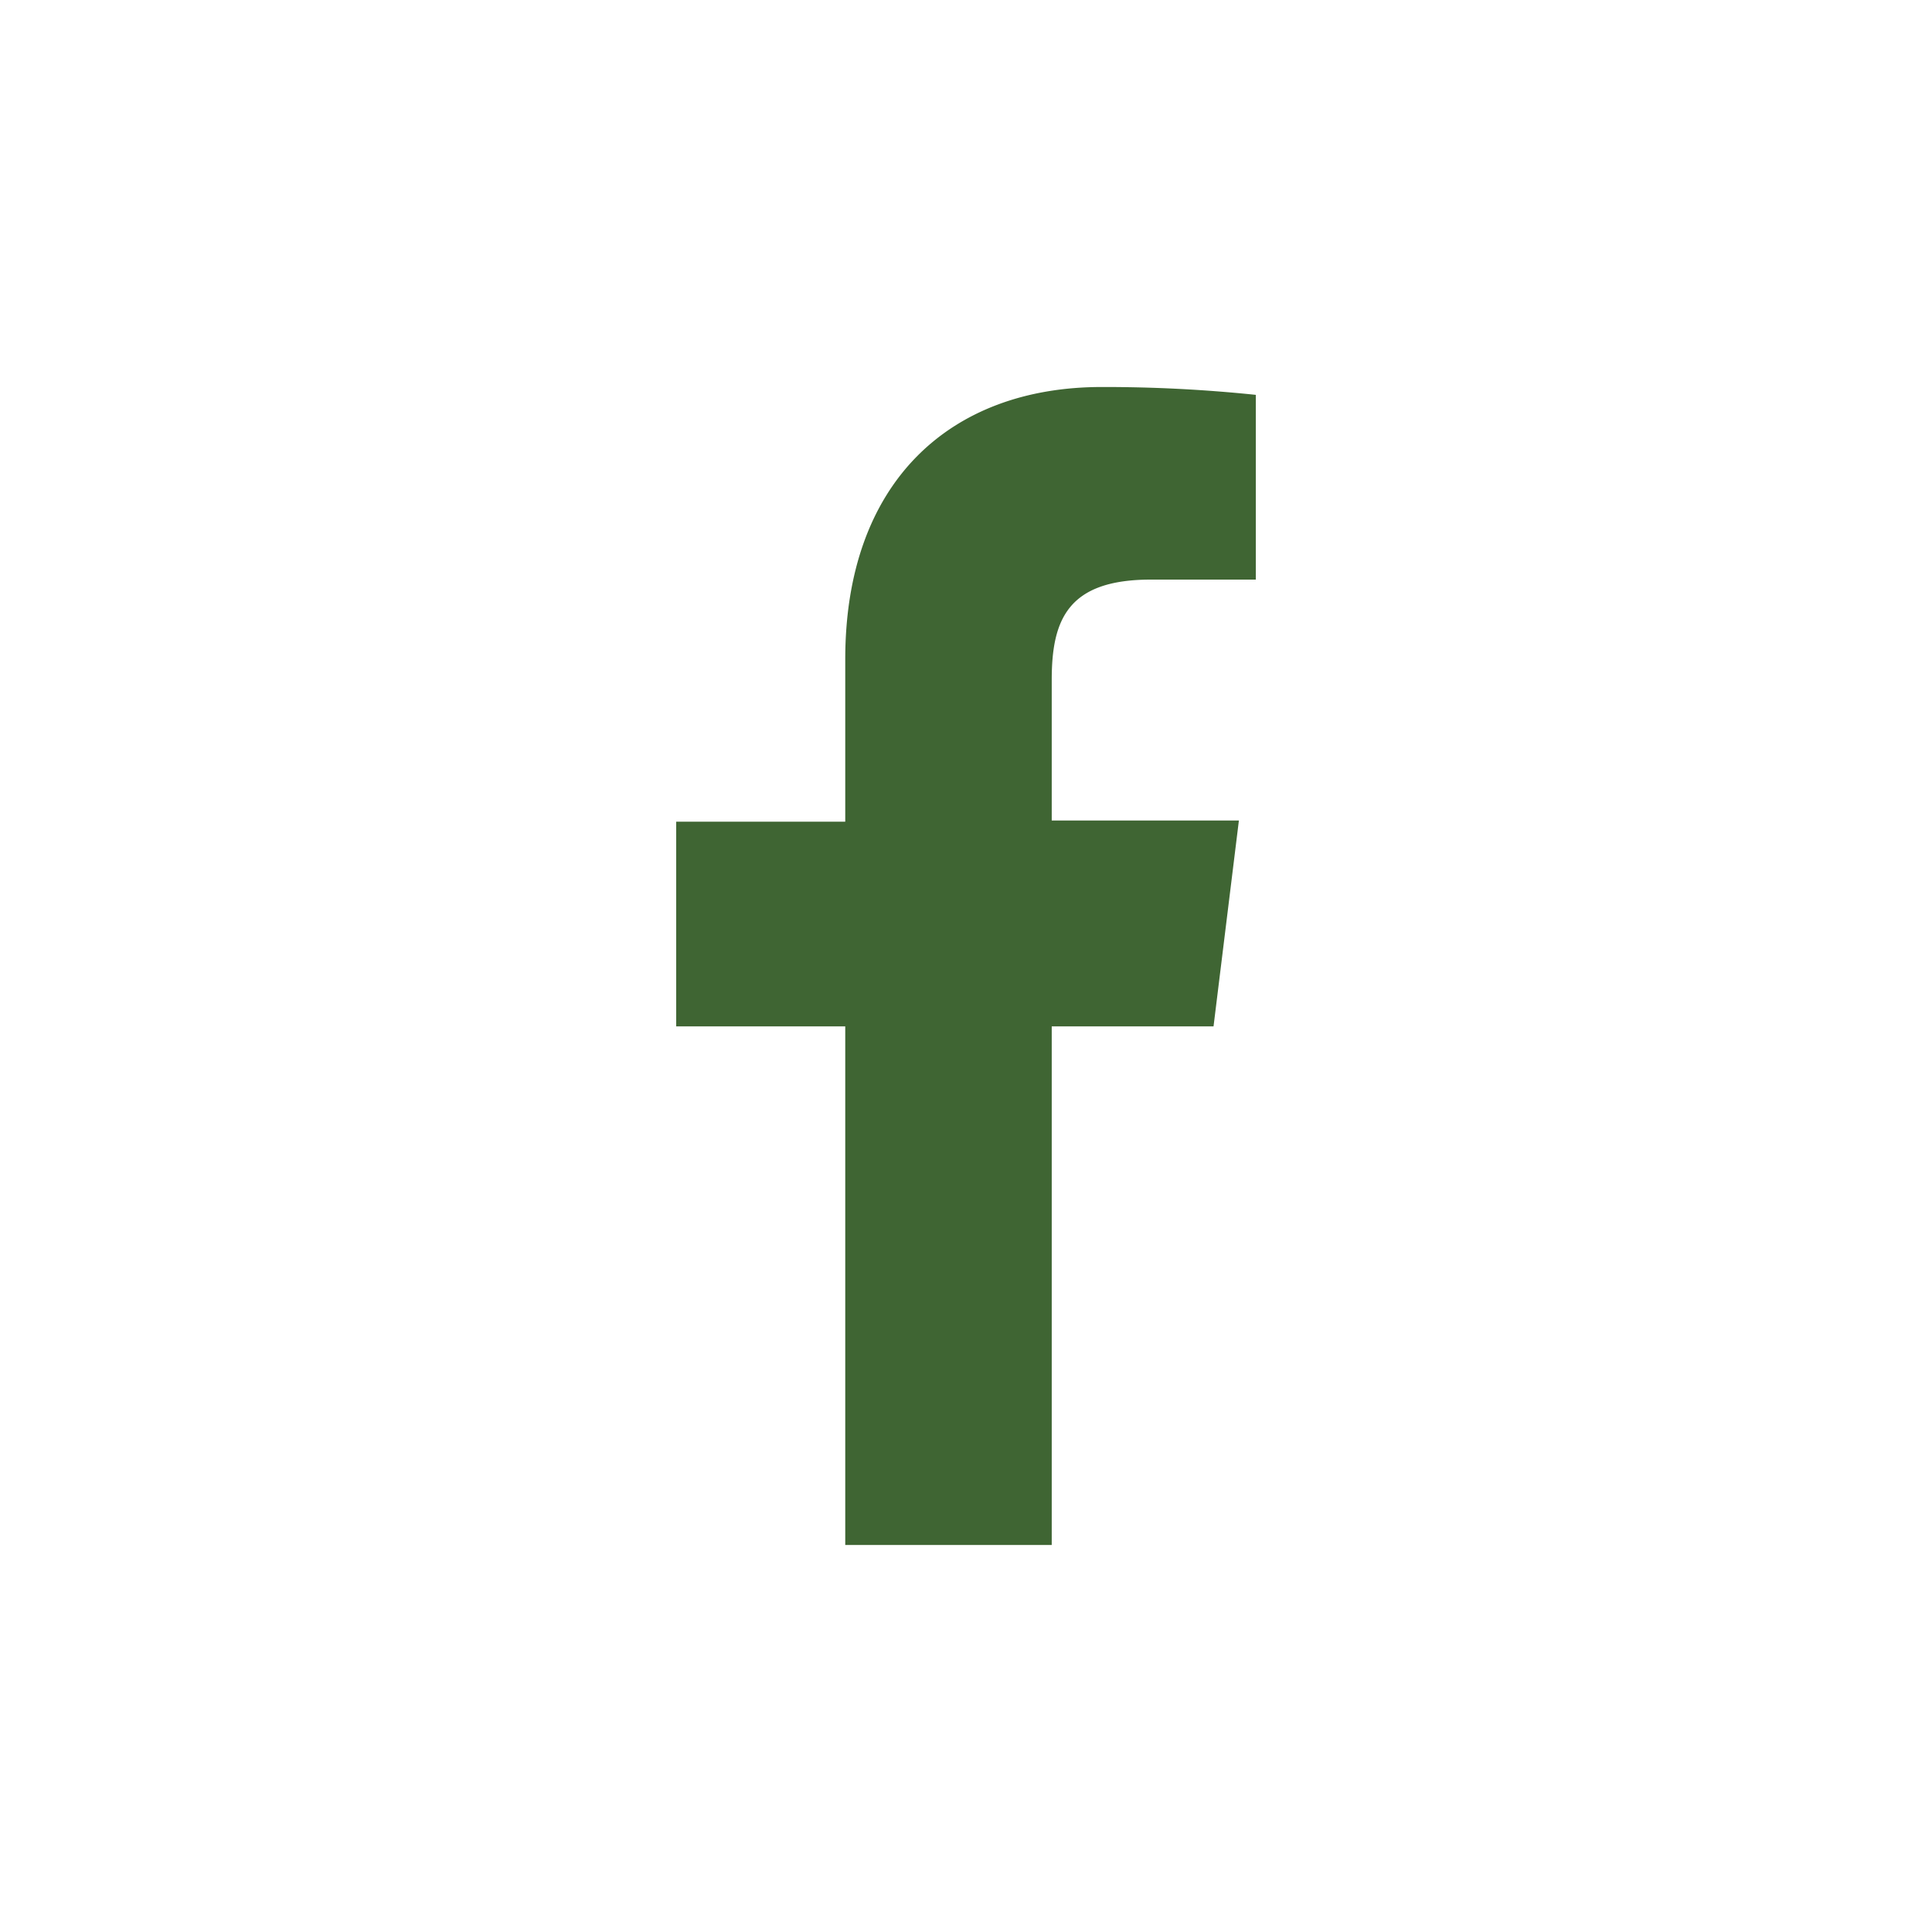 <svg xmlns="http://www.w3.org/2000/svg" viewBox="0 0 32 32"><defs><style>.cls-1{fill:none;}.cls-2{fill:#3f6533;}</style></defs><g id="Calque_2" data-name="Calque 2"><g id="Calque_1-2" data-name="Calque 1"><g id="Groupe_47835" data-name="Groupe 47835"><rect id="Rectangle_3988" data-name="Rectangle 3988" class="cls-1" width="32" height="32"/><path id="facebook" class="cls-2" d="M19.05,9.6H20.8V6.54a24.19,24.19,0,0,0-2.55-.13C15.72,6.41,14,8,14,10.92v2.69H11.2V17H14v8.59h3.42V17h2.68l.42-3.41h-3.1V11.26c0-1,.27-1.66,1.64-1.66Z"/></g></g></g></svg>